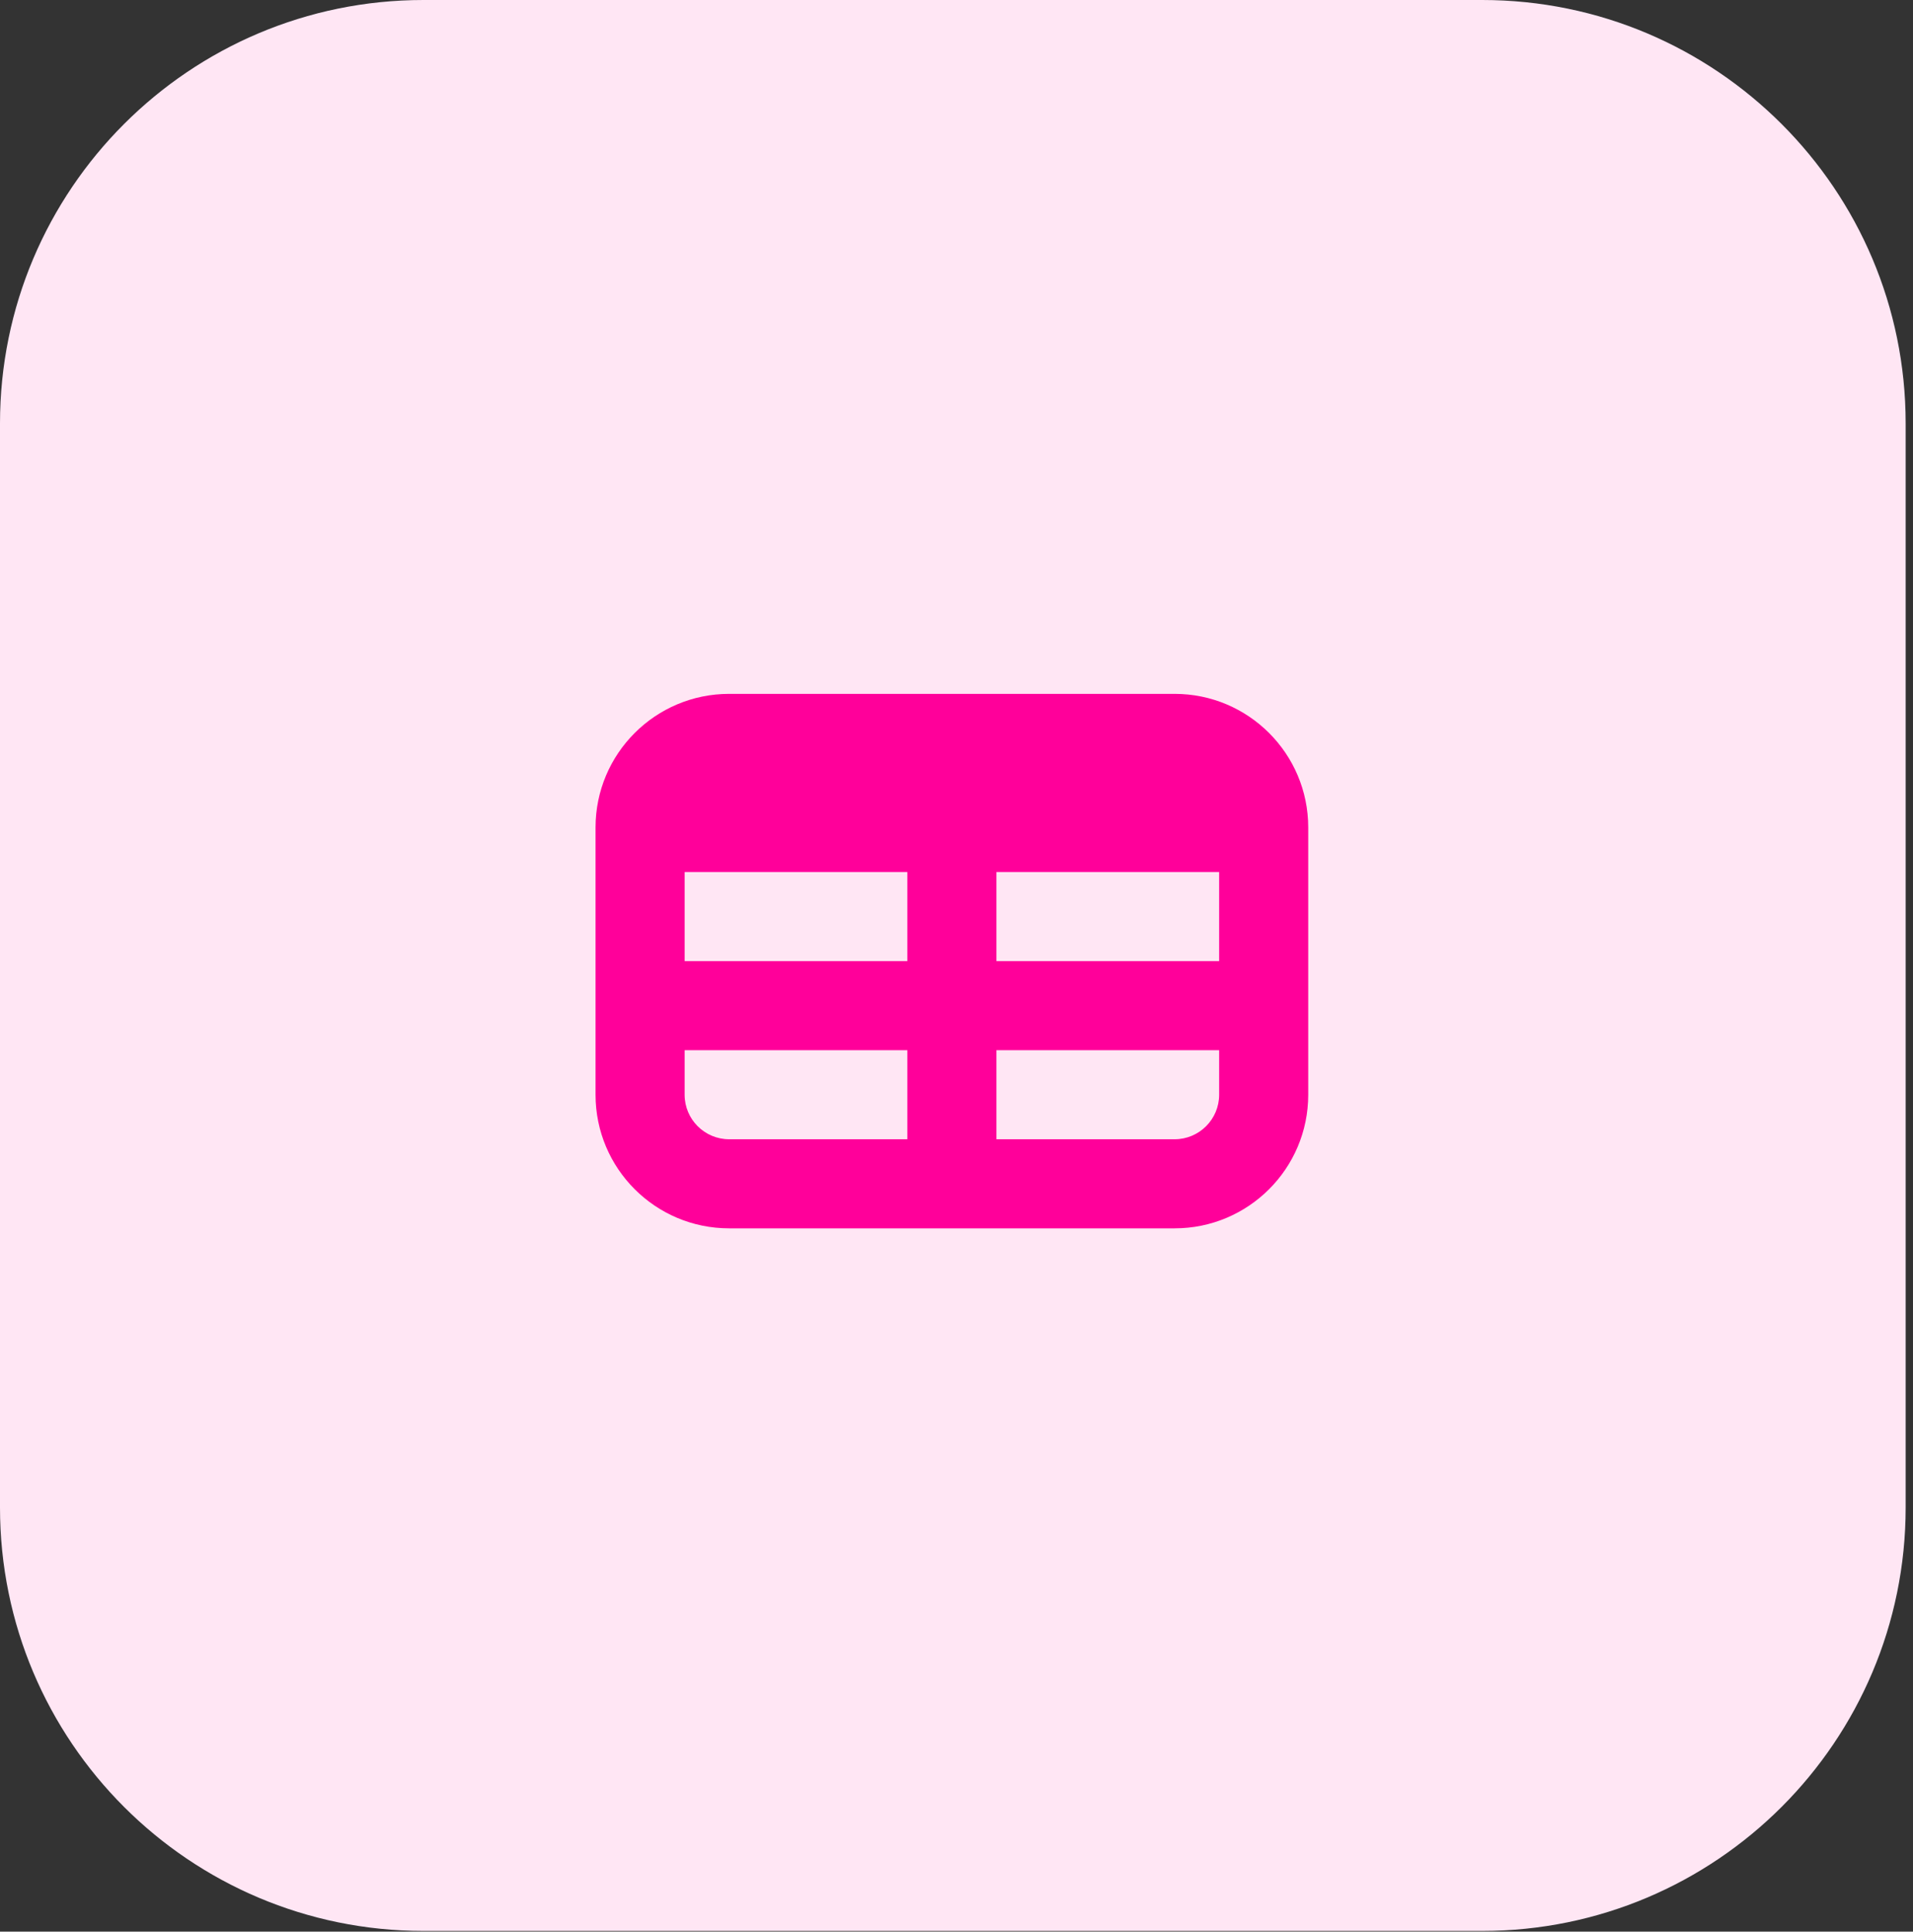 <svg width="204" height="206" viewBox="0 0 204 206" fill="none" xmlns="http://www.w3.org/2000/svg">
<rect x="0" y="0" width="204" height="206" fill="#333333" stroke="none"/>
<g clip-path="url(#clip0_10042_34143)">
<path d="M0 45.159C0 20.218 20.218 0 45.159 0H158.058C182.999 0 203.217 20.219 203.217 45.159V160.767C203.217 185.708 182.999 205.927 158.058 205.927H45.159C20.218 205.927 0 185.708 0 160.767V45.159Z" fill="#FFE6F4"/>
<path fill-rule="evenodd" clip-rule="evenodd" d="M77.758 73.998C69.888 73.998 63.508 80.378 63.508 88.248V116.748C63.508 124.618 69.888 130.998 77.758 130.998H125.258C133.128 130.998 139.508 124.618 139.508 116.748V88.248C139.508 80.378 133.128 73.998 125.258 73.998H77.758ZM73.008 116.748V111.998H96.758V121.498H77.758C75.135 121.498 73.008 119.371 73.008 116.748ZM106.258 121.498H125.258C127.881 121.498 130.008 119.371 130.008 116.748V111.998H106.258V121.498ZM106.258 102.498H130.008V92.998H106.258V102.498ZM96.758 92.998H73.008V102.498H96.758V92.998Z" fill="#FF009A"/>
</g>
<defs>
<clipPath id="clip0_10042_34143">
<rect width="204" height="206" fill="white"/>
</clipPath>
</defs>
</svg>
